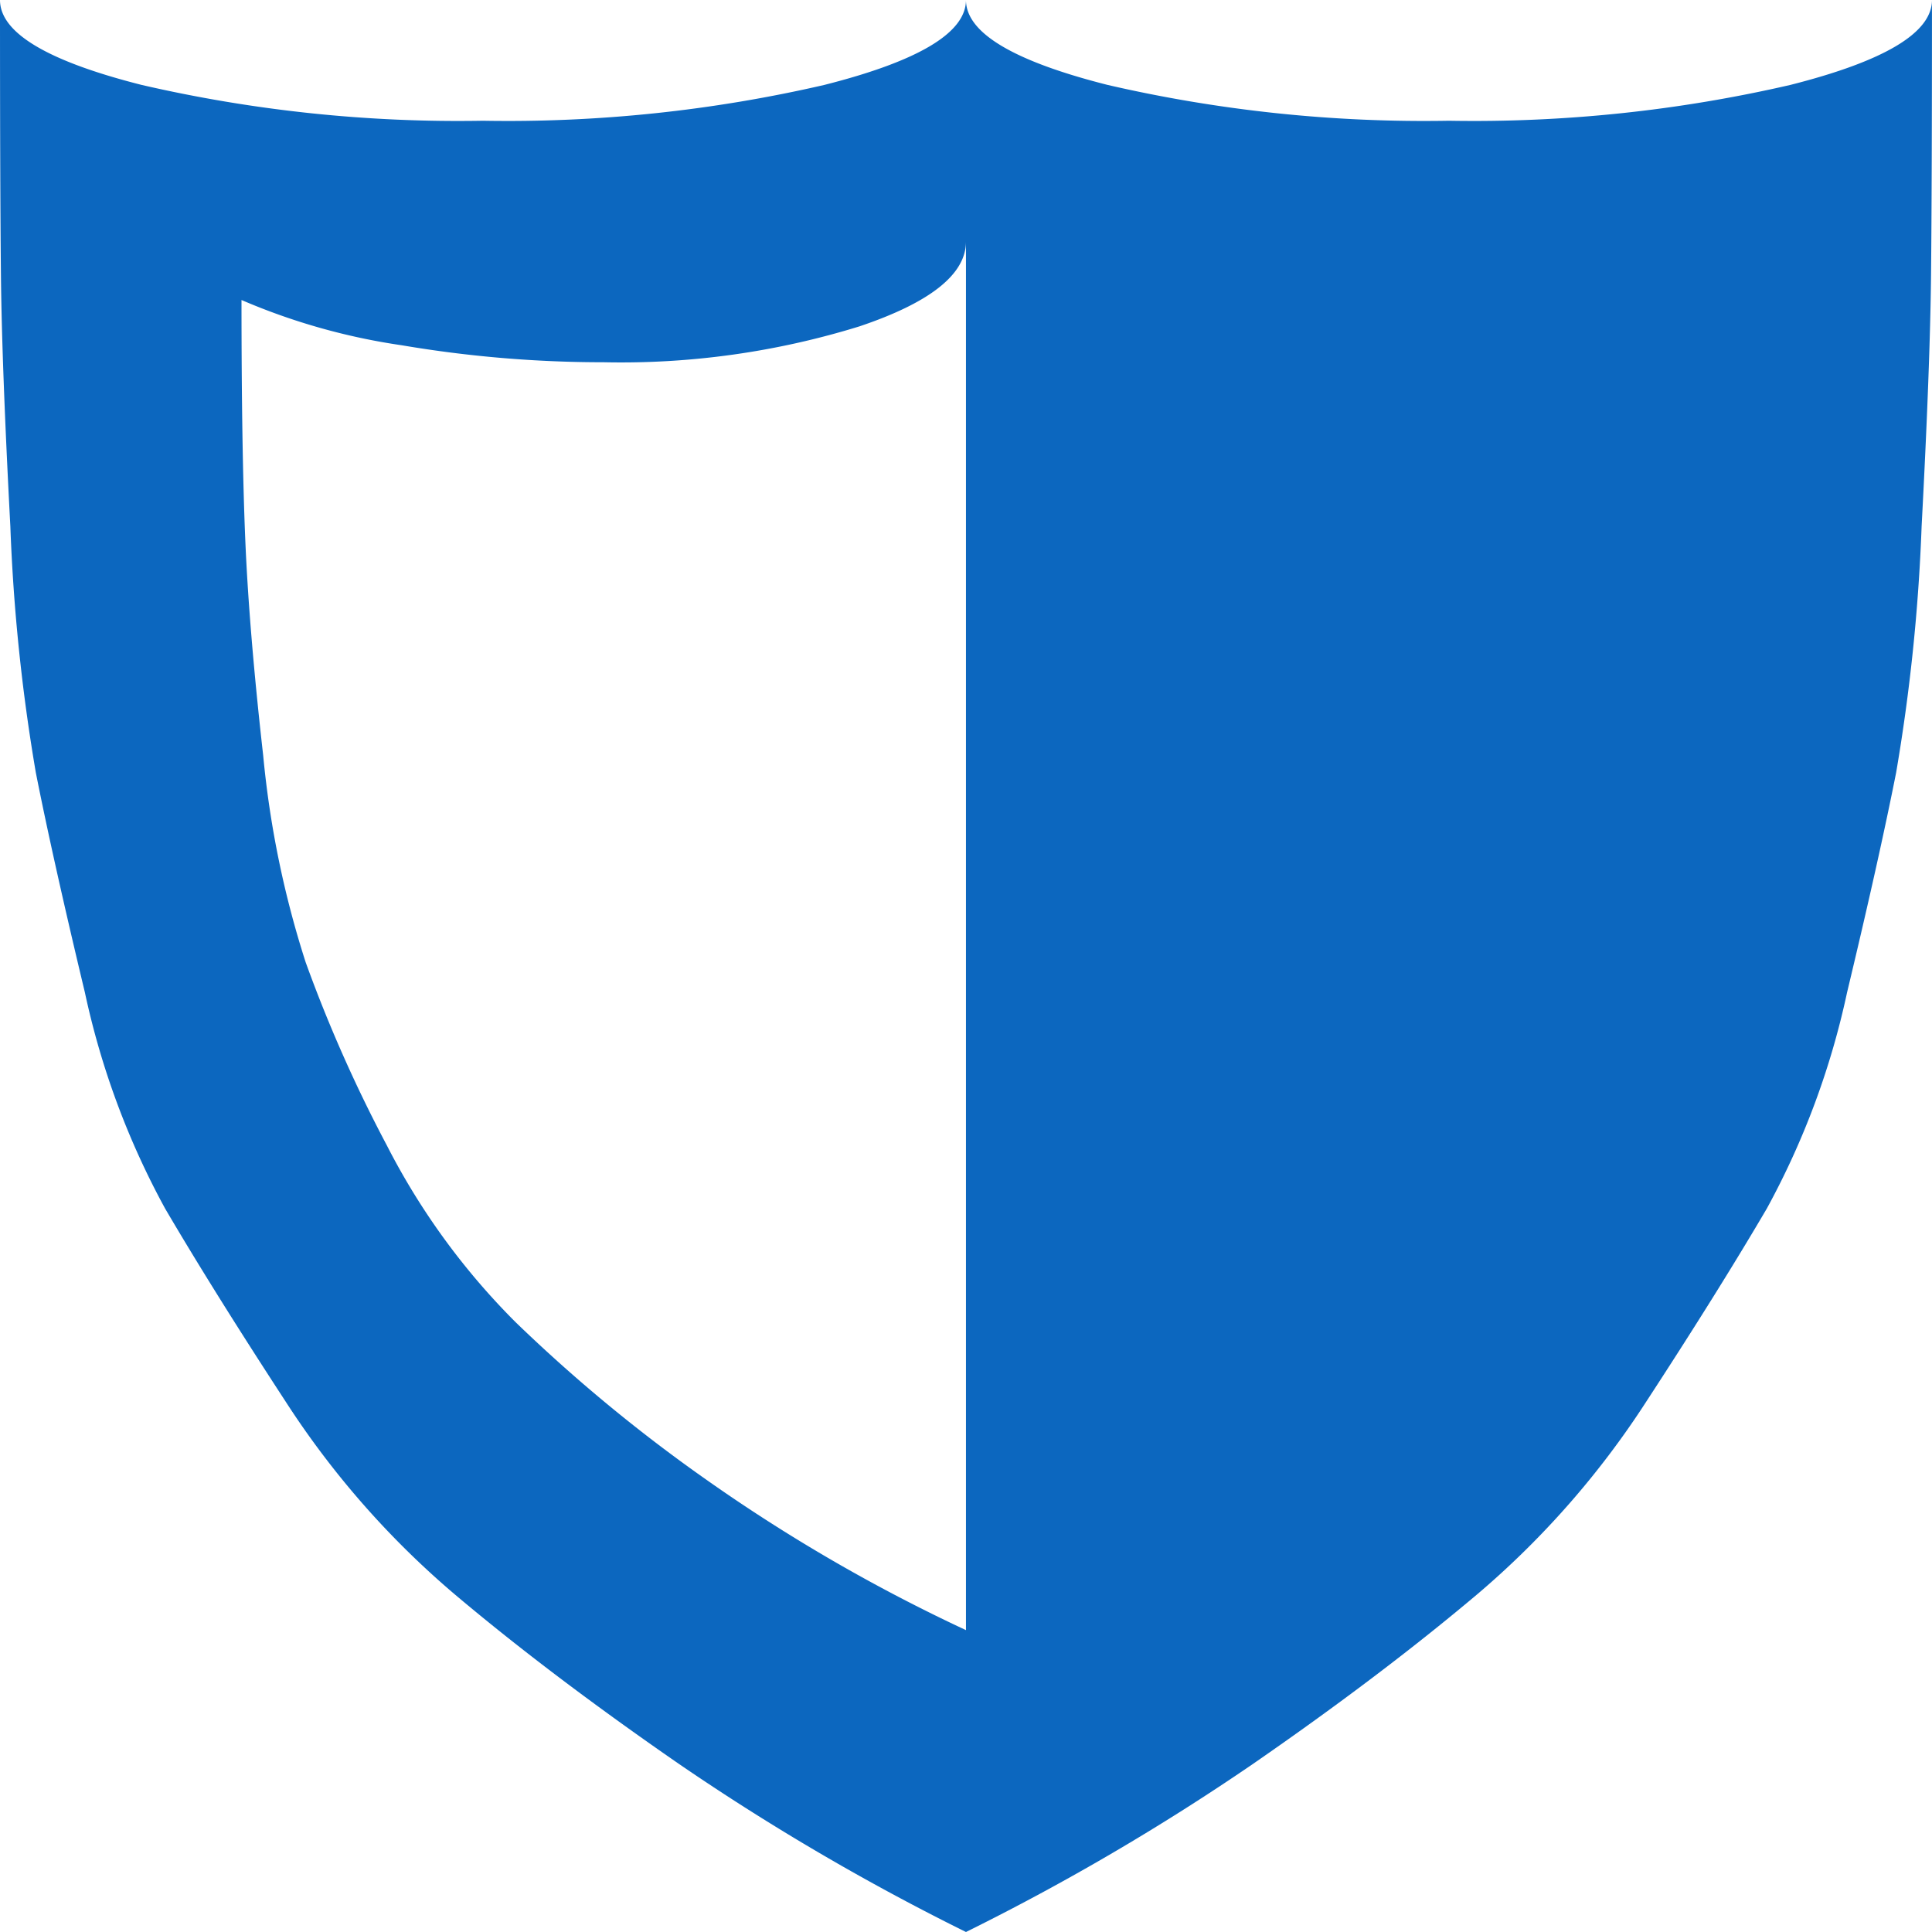 <svg xmlns="http://www.w3.org/2000/svg" width="64" height="64" viewBox="0 0 64 64">
  <g id="securityalt" transform="translate(-0.181)">
    <path id="Path_106046" data-name="Path 106046" d="M32.18,64a78.209,78.209,0,0,1-9.5-5.562q-4.25-2.937-7.437-5.625a29,29,0,0,1-5.594-6.375q-2.406-3.687-4-6.406a26.486,26.486,0,0,1-2.656-7.156Q1.93,28.437,1.368,25.594a61.671,61.671,0,0,1-.844-8.156Q.243,12.125.212,9.125T.181,0q0,1.625,4.687,2.812A46.648,46.648,0,0,0,16.18,4,46.648,46.648,0,0,0,27.493,2.812Q32.18,1.625,32.18,0q0,1.625,4.687,2.812A46.648,46.648,0,0,0,48.18,4,46.648,46.648,0,0,0,59.493,2.812Q64.18,1.625,64.18,0q0,6.125-.031,9.125t-.312,8.312a61.671,61.671,0,0,1-.844,8.156q-.562,2.844-1.625,7.281a26.486,26.486,0,0,1-2.656,7.156q-1.594,2.719-4,6.406a29,29,0,0,1-5.594,6.375Q45.93,55.5,41.68,58.437A78.21,78.21,0,0,1,32.18,64Zm0-56q0,1.625-3.531,2.812A26.7,26.7,0,0,1,20.18,12a39.875,39.875,0,0,1-6.687-.562,21.091,21.091,0,0,1-5.312-1.5q0,4.937.125,7.937T8.9,25.031a32.134,32.134,0,0,0,1.406,6.844,47.183,47.183,0,0,0,2.687,6.062,23.179,23.179,0,0,0,4.281,5.875A52.4,52.4,0,0,0,23.555,49a55.947,55.947,0,0,0,8.625,5ZM32.18,0Z" fill="#0c67bf"/>
  </g>
</svg>
